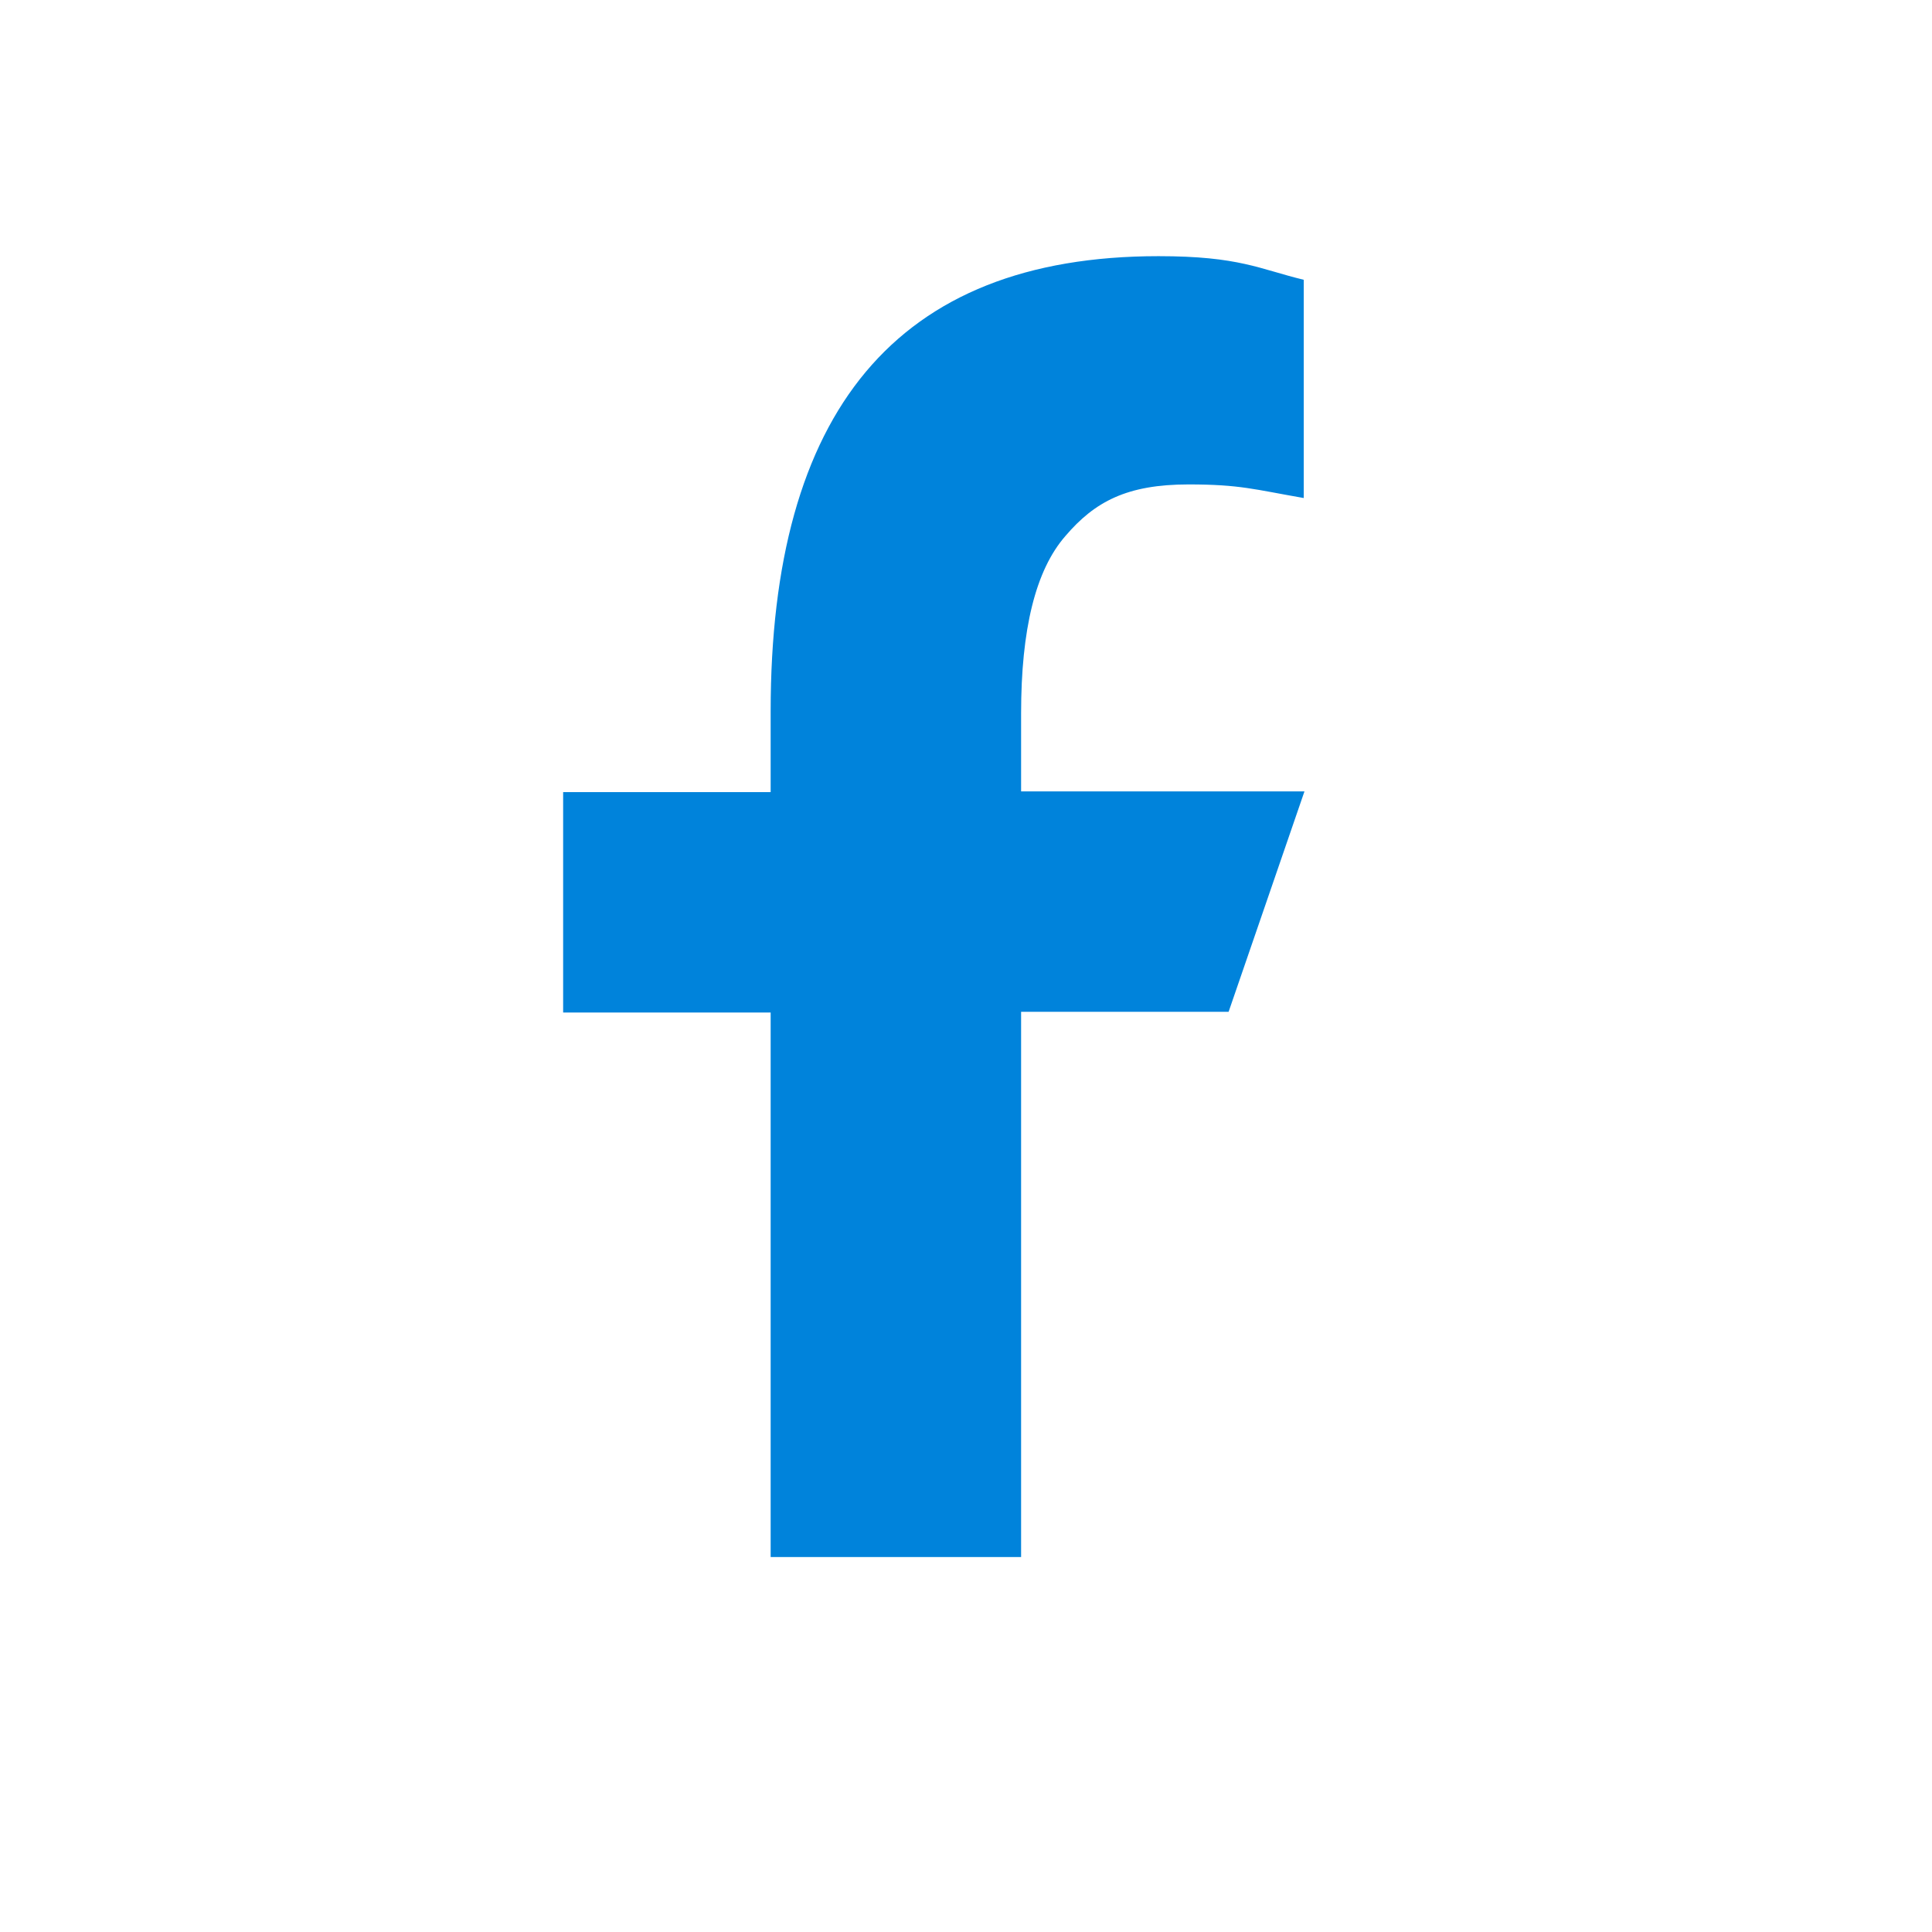<svg width="27" height="27" viewBox="0 0 27 27" fill="none" xmlns="http://www.w3.org/2000/svg">
<path d="M14.27 14.15V21.76H10.77V14.15H7.87V11.07H10.77V9.94C10.77 5.77 12.51 3.58 16.19 3.58C17.32 3.58 17.6 3.76 18.22 3.91V6.96C17.53 6.84 17.33 6.77 16.61 6.77C15.75 6.77 15.3 7.01 14.89 7.49C14.47 7.97 14.27 8.8 14.27 9.97V11.06H18.23L17.17 14.14H14.27V14.15Z" fill="#0083DB"/>
</svg>
